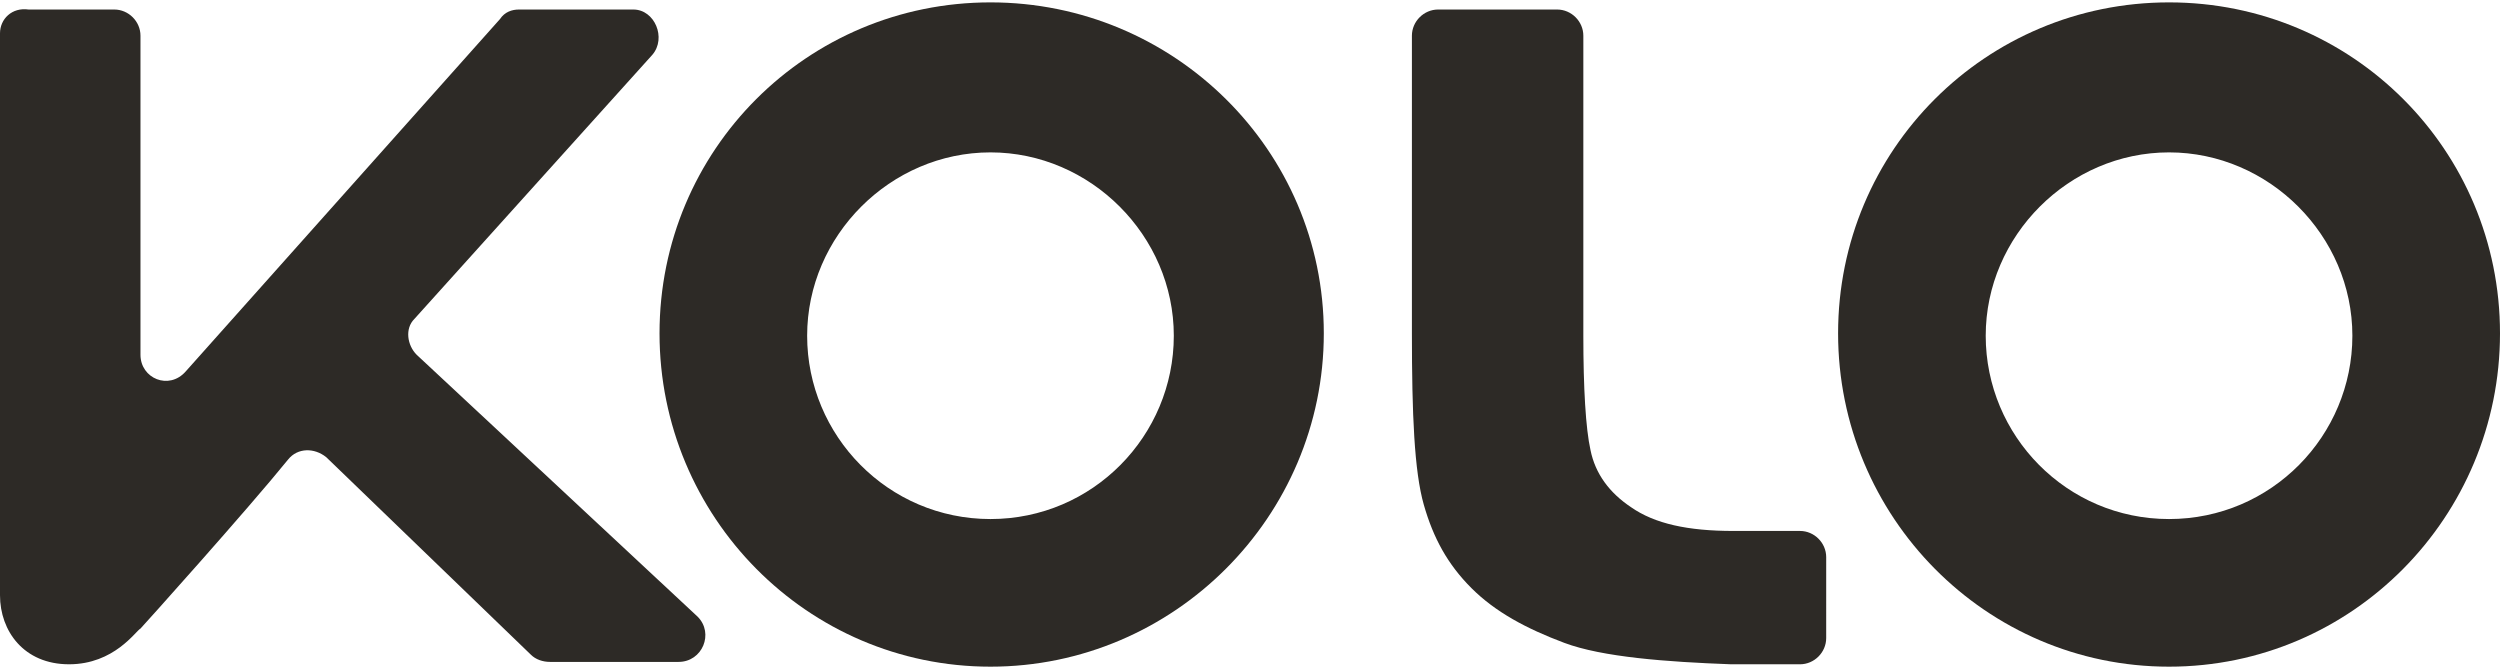 <?xml version="1.0" encoding="utf-8"?>
<!-- Generator: Adobe Illustrator 26.1.0, SVG Export Plug-In . SVG Version: 6.00 Build 0)  -->
<svg version="1.1" id="レイヤー_1" xmlns="http://www.w3.org/2000/svg" xmlns:xlink="http://www.w3.org/1999/xlink" x="0px"
	 y="0px" viewBox="0 0 105 28" style="enable-background:new 0 0 105 28;" xml:space="preserve" width="120px" height="32px">
<style type="text/css">
	.st0{fill:#2D2A26;}
</style>
<g>
	<path class="st0" d="M91.1,0.1c-7.7,0-13.9,6.2-13.9,13.9S83.4,28,91.1,28S105,21.7,105,14S98.8,0.1,91.1,0.1z M91.1,21.8
		c-4.3,0-7.7-3.5-7.7-7.7s3.5-7.7,7.7-7.7s7.7,3.5,7.7,7.7S95.4,21.8,91.1,21.8z"/>
	<path class="st0" d="M41.6,0.1c-7.7,0-13.9,6.2-13.9,13.9S33.9,28,41.6,28S55.6,21.7,55.6,14S49.3,0.1,41.6,0.1z M41.6,21.8
		c-4.3,0-7.7-3.5-7.7-7.7s3.5-7.7,7.7-7.7s7.7,3.5,7.7,7.7S45.9,21.8,41.6,21.8z"/>
	<path class="st0" d="M76.7,26.8c0,0.6-0.5,1.1-1.1,1.1l-2.9,0c-2.7-0.1-5.4-0.3-7-0.9c-1.6-0.6-2.9-1.3-3.9-2.3c-1-1-1.6-2.1-2-3.5
		c-0.4-1.4-0.5-3.8-0.5-7.2V1.5c0-0.6,0.5-1.1,1.1-1.1h5c0.6,0,1.1,0.5,1.1,1.1v12.6c0,2.2,0.1,3.9,0.3,4.8c0.2,1,0.8,1.8,1.7,2.4
		c1,0.7,2.4,1,4.3,1l2.8,0c0.6,0,1.1,0.5,1.1,1.1L76.7,26.8z"/>
	<path class="st0" d="M0,25c0,1.5,1,2.9,2.9,2.9c1.9,0,2.8-1.4,3-1.5c0.1-0.1,4.5-5,6.2-7.1c0.4-0.5,1.1-0.5,1.6-0.1l8.6,8.3
		c0.2,0.2,0.5,0.3,0.8,0.3h5.4c1,0,1.5-1.2,0.8-1.9L17.5,14.9c-0.4-0.4-0.5-1.1-0.1-1.5l10-11.1c0.6-0.7,0.1-1.9-0.8-1.9h-4.8
		c-0.3,0-0.6,0.1-0.8,0.4L7.8,15.6c-0.7,0.8-1.9,0.3-1.9-0.7l0-13.4c0-0.6-0.5-1.1-1.1-1.1l-3.6,0C0.5,0.3,0,0.8,0,1.4L0,25z"/>
</g>
</svg>
